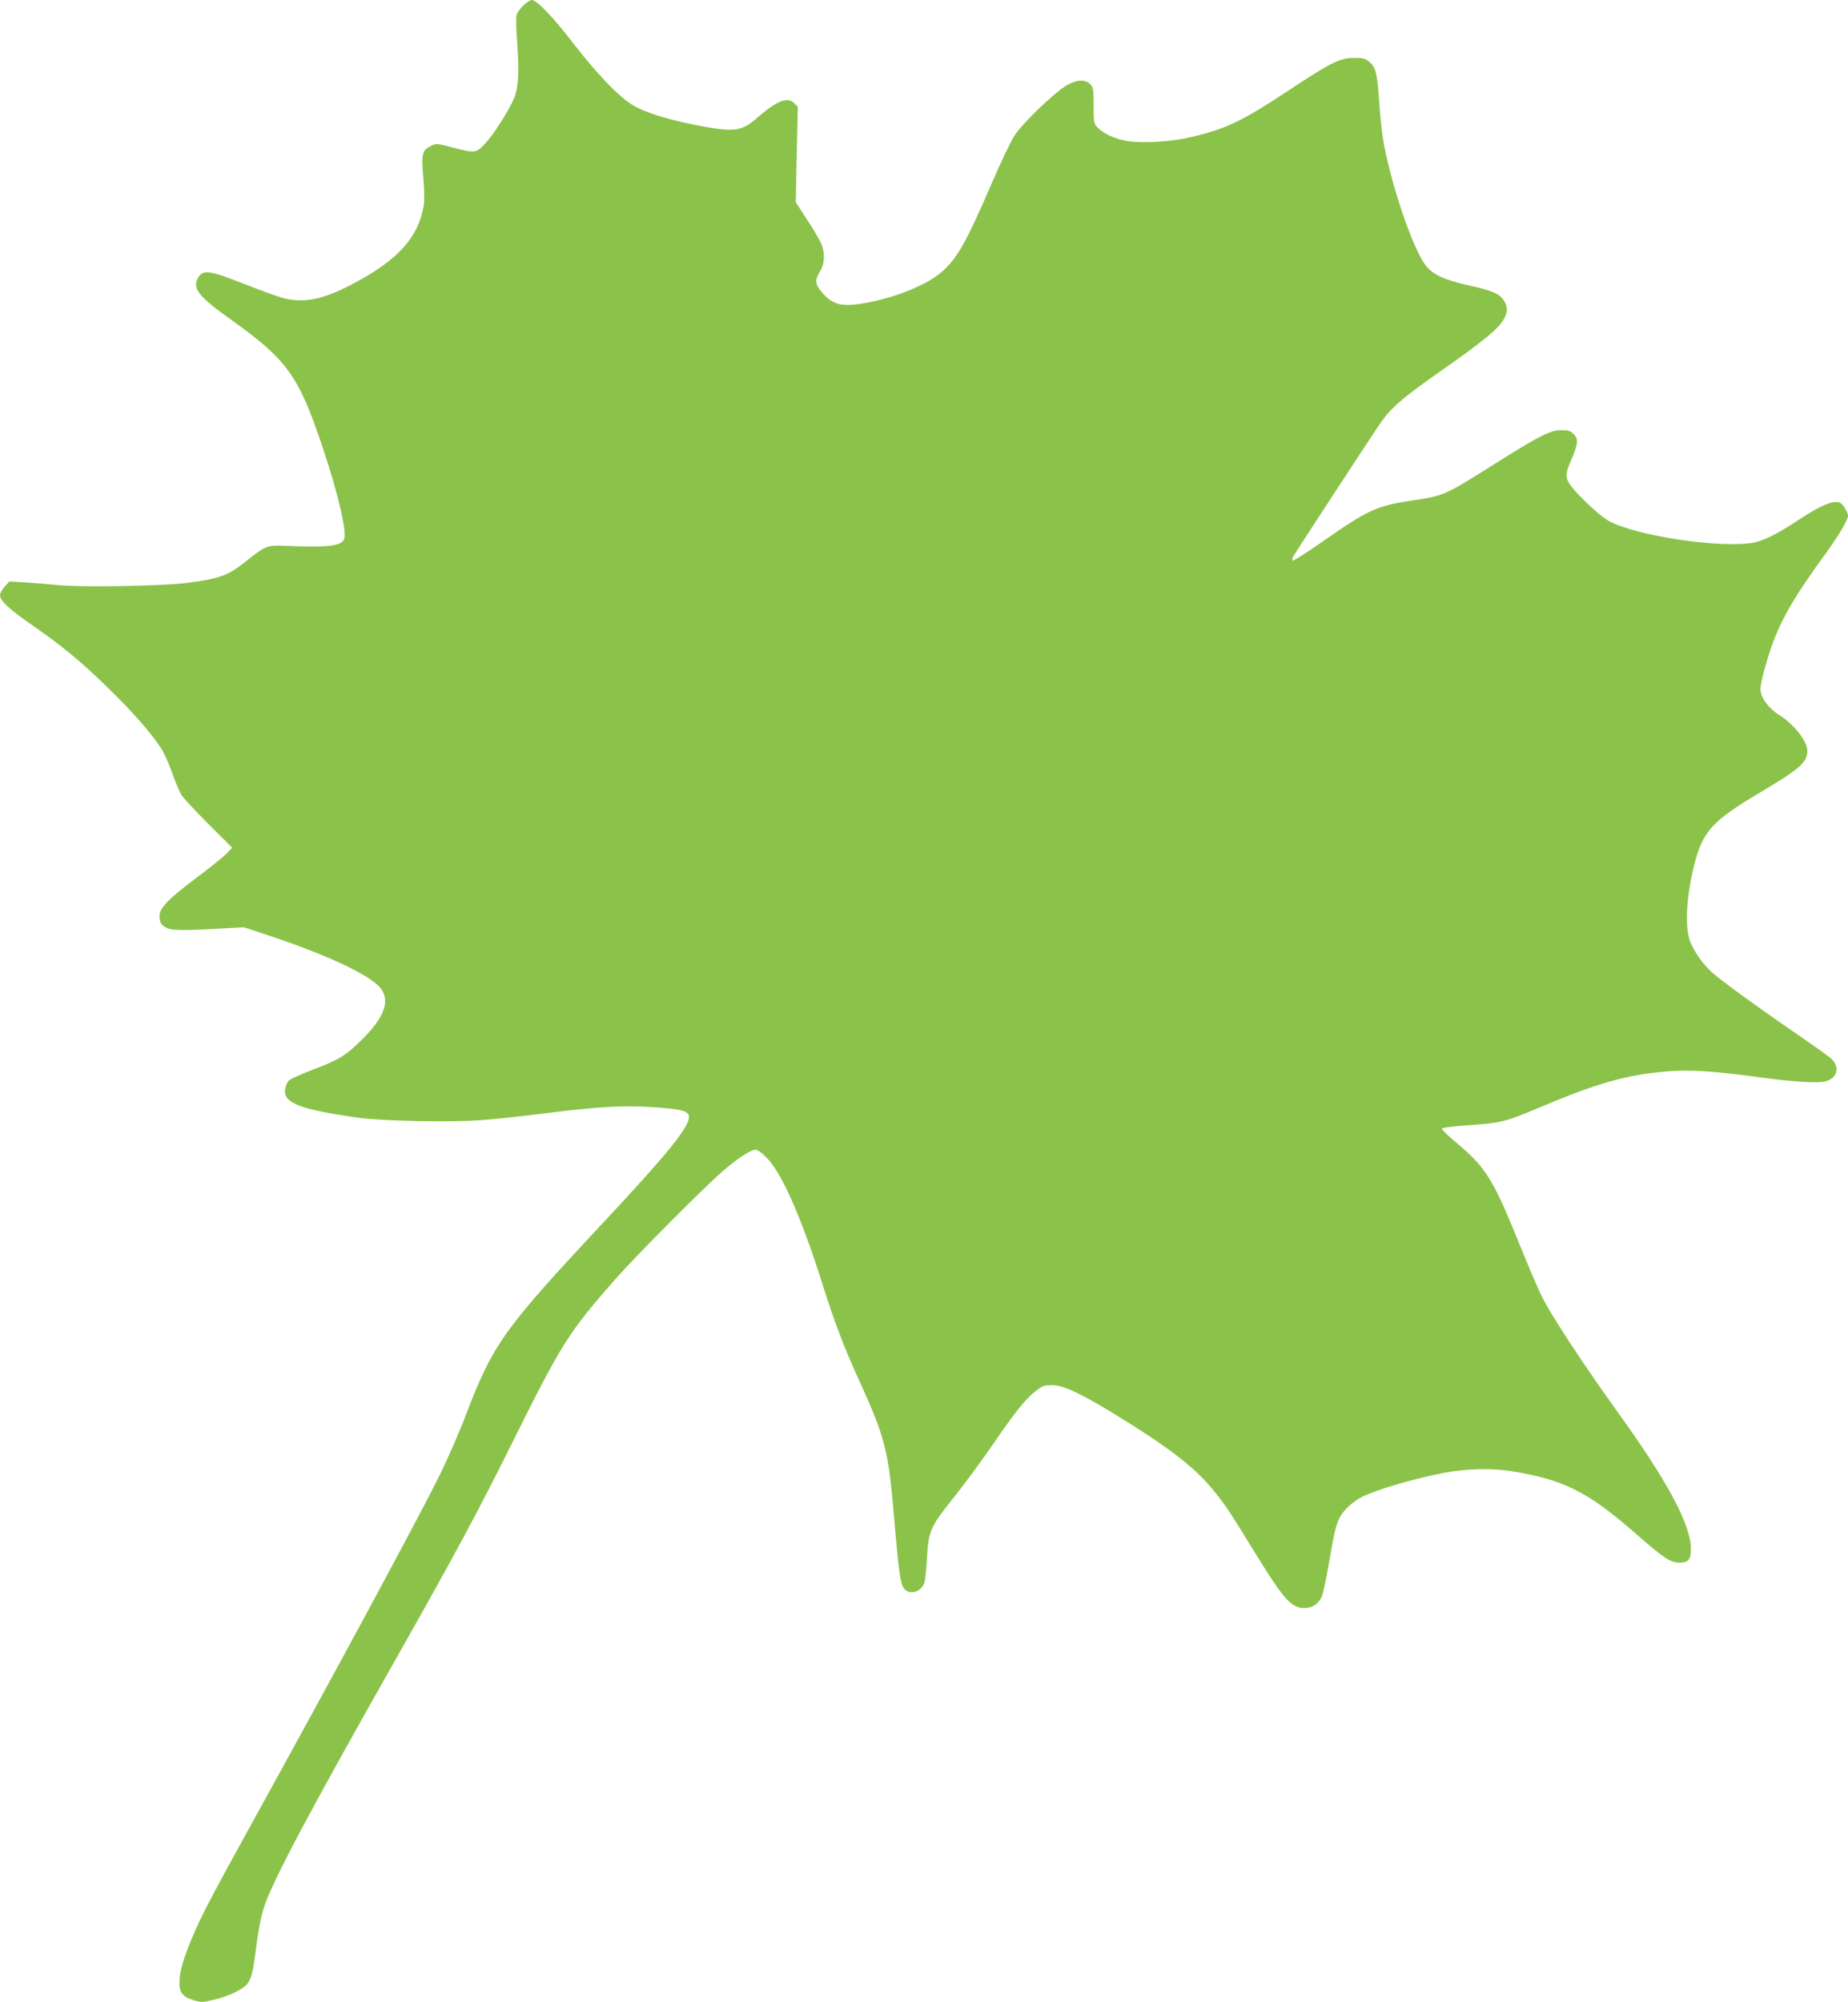 <?xml version="1.0" standalone="no"?>
<!DOCTYPE svg PUBLIC "-//W3C//DTD SVG 20010904//EN"
 "http://www.w3.org/TR/2001/REC-SVG-20010904/DTD/svg10.dtd">
<svg version="1.0" xmlns="http://www.w3.org/2000/svg"
 width="1182pt" height="1280pt" viewBox="0 0 1182 1280"
 preserveAspectRatio="xMidYMid meet">
<g transform="translate(0,1280) scale(0.1,-0.1)"
fill="#8bc34a" stroke="none">
<path d="M3347 12765 c-20 -20 -40 -47 -43 -61 -4 -15 -3 -81 2 -148 16 -215
11 -312 -17 -382 -35 -83 -134 -238 -190 -296 -54 -57 -62 -58 -204 -21 -98
26 -105 27 -137 11 -58 -27 -64 -50 -51 -201 7 -80 9 -152 3 -182 -34 -203
-166 -349 -452 -499 -193 -102 -312 -126 -449 -91 -33 9 -138 47 -235 85 -240
95 -278 100 -310 39 -33 -66 9 -117 218 -266 357 -255 428 -355 583 -817 99
-296 157 -545 135 -585 -22 -43 -110 -52 -385 -40 -105 4 -120 -2 -234 -93
-122 -98 -170 -116 -381 -144 -159 -21 -690 -30 -835 -14 -60 6 -154 14 -207
17 l-98 6 -30 -33 c-16 -18 -30 -42 -30 -54 0 -36 55 -88 205 -192 193 -134
310 -230 481 -397 149 -144 276 -287 342 -387 20 -30 53 -103 73 -161 20 -58
48 -124 62 -145 15 -21 93 -105 174 -186 l148 -147 -35 -37 c-19 -20 -102 -87
-185 -149 -189 -142 -245 -199 -245 -253 0 -25 7 -45 19 -56 37 -34 78 -37
303 -26 l218 12 157 -52 c400 -133 678 -267 727 -351 47 -79 9 -175 -119 -305
-108 -109 -155 -139 -318 -200 -77 -29 -148 -61 -159 -71 -10 -11 -21 -35 -24
-54 -15 -90 89 -131 471 -185 151 -21 590 -30 785 -15 85 6 277 27 425 46 328
41 494 50 685 36 157 -11 206 -22 215 -51 18 -58 -117 -227 -555 -695 -631
-675 -697 -768 -870 -1220 -39 -104 -114 -275 -165 -380 -126 -256 -670 -1264
-1198 -2220 -270 -489 -325 -595 -385 -735 -58 -136 -83 -222 -84 -289 -2 -68
19 -96 86 -117 52 -16 59 -16 132 1 87 20 180 63 211 97 31 34 41 75 63 252
14 104 31 192 50 248 57 170 293 613 848 1593 358 632 517 927 720 1335 334
672 372 733 671 1075 132 150 575 596 696 700 95 82 177 135 209 135 11 0 43
-24 72 -54 96 -99 219 -377 355 -807 77 -245 139 -406 234 -614 168 -368 188
-449 225 -892 28 -333 39 -409 62 -438 34 -44 107 -25 129 33 6 15 14 88 18
162 10 175 21 200 178 395 66 83 175 231 243 330 144 210 208 290 274 342 44
34 55 38 106 38 70 -1 174 -49 390 -180 338 -206 510 -336 629 -478 83 -100
114 -146 270 -401 190 -310 240 -366 323 -366 55 0 92 26 114 78 8 21 28 114
44 209 33 194 44 242 70 294 22 42 85 101 137 127 95 49 336 119 533 157 140
26 299 30 425 10 330 -52 488 -130 784 -388 194 -170 235 -197 294 -197 56 0
72 20 72 87 0 155 -147 430 -470 878 -228 317 -429 625 -485 740 -27 55 -92
208 -145 340 -164 404 -211 480 -390 631 -58 48 -104 92 -102 98 2 7 72 16
175 23 199 13 234 22 442 110 376 159 559 211 818 233 143 13 302 3 581 -35
240 -33 395 -42 444 -26 72 24 85 91 29 144 -15 14 -108 80 -207 148 -195 133
-433 303 -533 384 -70 55 -140 152 -166 228 -30 91 -18 287 30 476 54 216 115
283 424 466 254 151 300 192 300 266 0 59 -85 168 -176 225 -72 45 -124 115
-124 169 0 37 34 166 71 272 61 172 144 317 338 583 94 129 151 226 151 254 0
18 -28 66 -45 78 -36 26 -118 -5 -262 -100 -140 -93 -232 -139 -297 -151 -210
-38 -746 42 -925 138 -45 24 -142 110 -213 189 -69 76 -73 100 -29 200 45 103
48 136 17 166 -21 22 -34 26 -80 26 -70 0 -137 -34 -436 -222 -311 -196 -313
-197 -520 -228 -225 -34 -277 -58 -562 -256 -105 -74 -195 -131 -199 -128 -5
3 -4 14 2 26 10 18 419 645 546 835 74 112 145 174 407 357 262 184 356 261
391 320 30 51 31 80 5 123 -27 44 -75 66 -220 97 -162 36 -240 72 -285 134
-84 115 -224 533 -269 802 -8 52 -20 163 -25 245 -12 178 -22 215 -62 249 -26
22 -40 26 -98 26 -89 0 -148 -29 -417 -207 -303 -200 -402 -247 -624 -299
-129 -31 -317 -42 -414 -25 -78 14 -149 47 -186 86 -24 25 -25 33 -25 140 0
95 -3 116 -18 133 -41 45 -116 32 -202 -37 -110 -88 -242 -222 -285 -286 -25
-39 -90 -174 -144 -300 -169 -394 -231 -501 -338 -586 -94 -75 -281 -150 -457
-183 -162 -31 -221 -18 -291 62 -47 53 -50 80 -15 137 31 50 33 122 5 183 -11
24 -51 92 -90 151 l-70 108 6 305 7 305 -23 23 c-44 44 -112 16 -243 -98 -85
-75 -138 -85 -303 -57 -238 41 -416 95 -501 152 -88 58 -226 204 -366 386
-129 168 -234 277 -266 277 -10 0 -34 -16 -54 -35z"/>
</g>
</svg>
